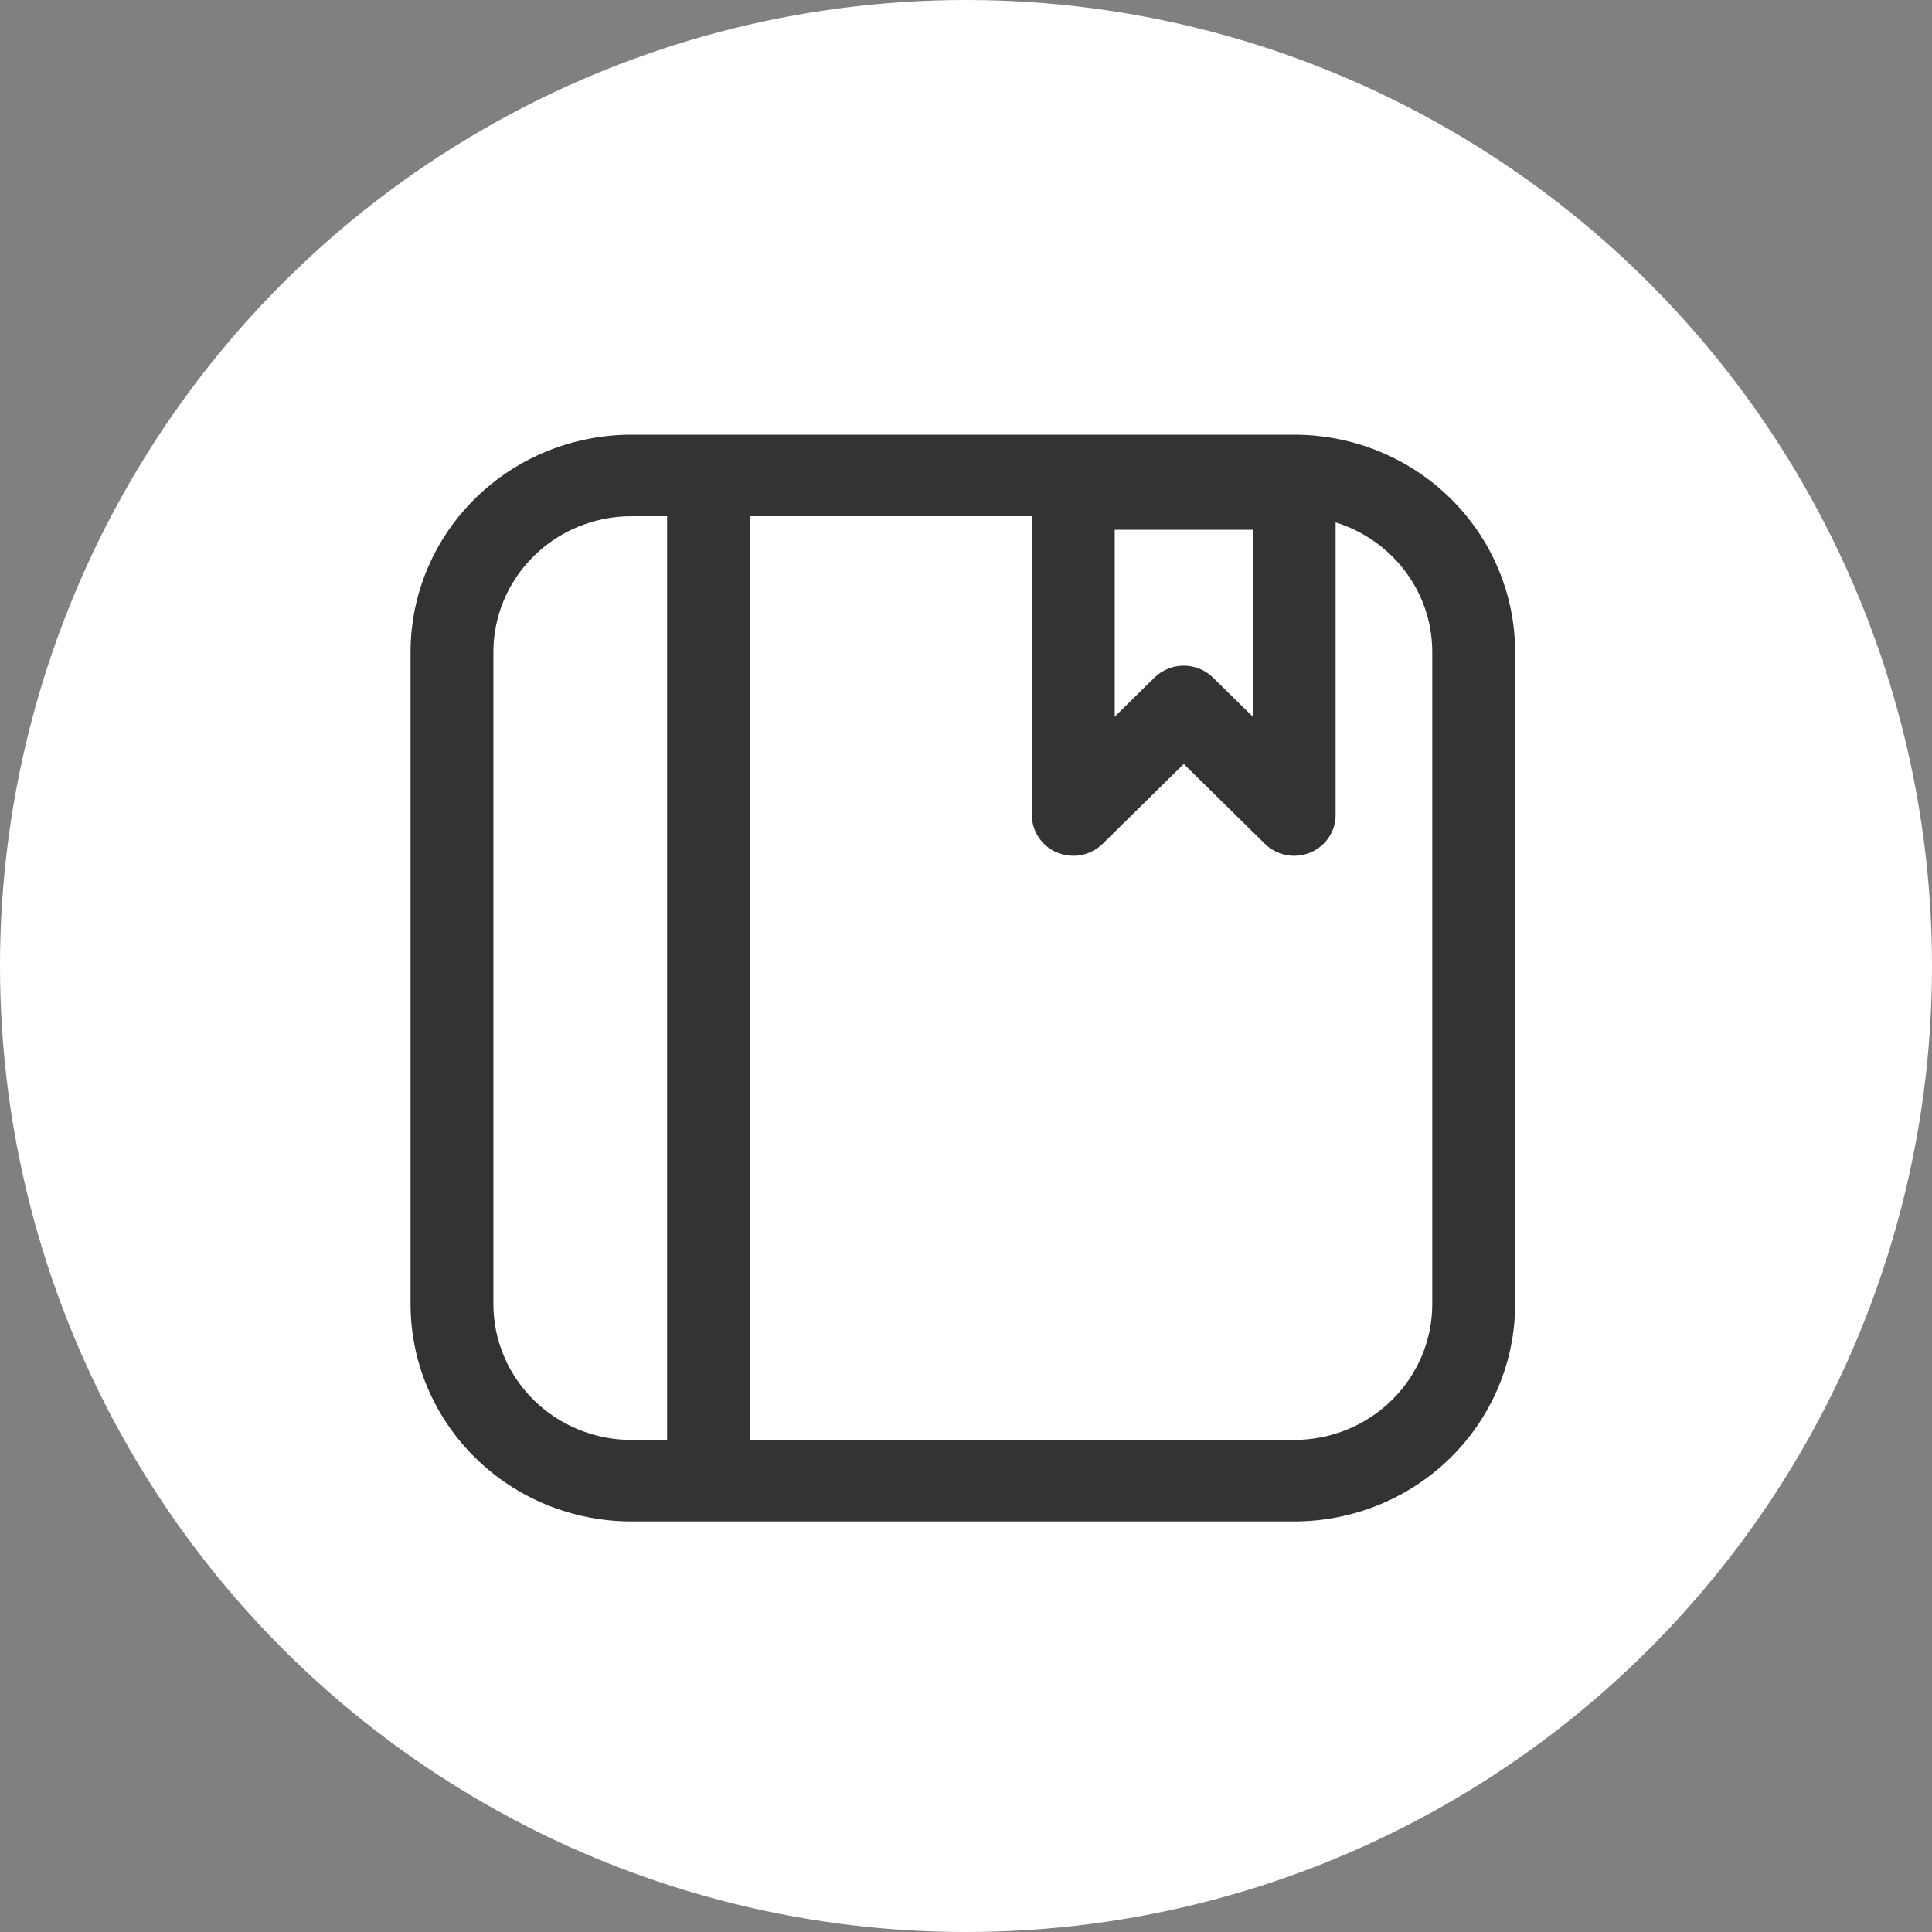 <svg width="80" height="80" viewBox="0 0 80 80" fill="none" xmlns="http://www.w3.org/2000/svg">
<rect x="0" y="0" width="80" height="80" fill="#808080" stroke="none"/>
<circle cx="40" cy="40" r="40" fill="white"/>
<path d="M42.727 21.375H31.053V59.625H53.59C55.106 59.625 56.561 59.032 57.633 57.977C58.705 56.923 59.307 55.492 59.307 54V27C59.307 24.48 57.624 22.349 55.305 21.631V33.75C55.305 34.084 55.204 34.41 55.016 34.687C54.827 34.964 54.559 35.18 54.246 35.308C53.933 35.435 53.589 35.469 53.256 35.404C52.923 35.339 52.618 35.178 52.378 34.943L49.016 31.635L45.655 34.943C45.415 35.178 45.109 35.339 44.777 35.404C44.444 35.469 44.1 35.435 43.786 35.308C43.473 35.18 43.206 34.964 43.017 34.687C42.828 34.41 42.728 34.084 42.727 33.75V21.375ZM27.623 21.375H26.148C24.631 21.375 23.177 21.968 22.105 23.023C21.033 24.077 20.43 25.508 20.43 27V54C20.43 55.492 21.033 56.923 22.105 57.977C23.177 59.032 24.631 59.625 26.148 59.625H27.623V21.375ZM26.148 18H53.59C56.016 18 58.343 18.948 60.059 20.636C61.774 22.324 62.738 24.613 62.738 27V54C62.738 56.387 61.774 58.676 60.059 60.364C58.343 62.052 56.016 63 53.59 63H26.148C23.721 63 21.395 62.052 19.679 60.364C17.964 58.676 17 56.387 17 54V27C17 24.613 17.964 22.324 19.679 20.636C21.395 18.948 23.721 18 26.148 18ZM46.158 21.938V29.677L47.804 28.058C48.126 27.741 48.562 27.564 49.016 27.564C49.471 27.564 49.907 27.741 50.228 28.058L51.875 29.677V21.938H46.158Z" fill="#333333"/>
</svg>

